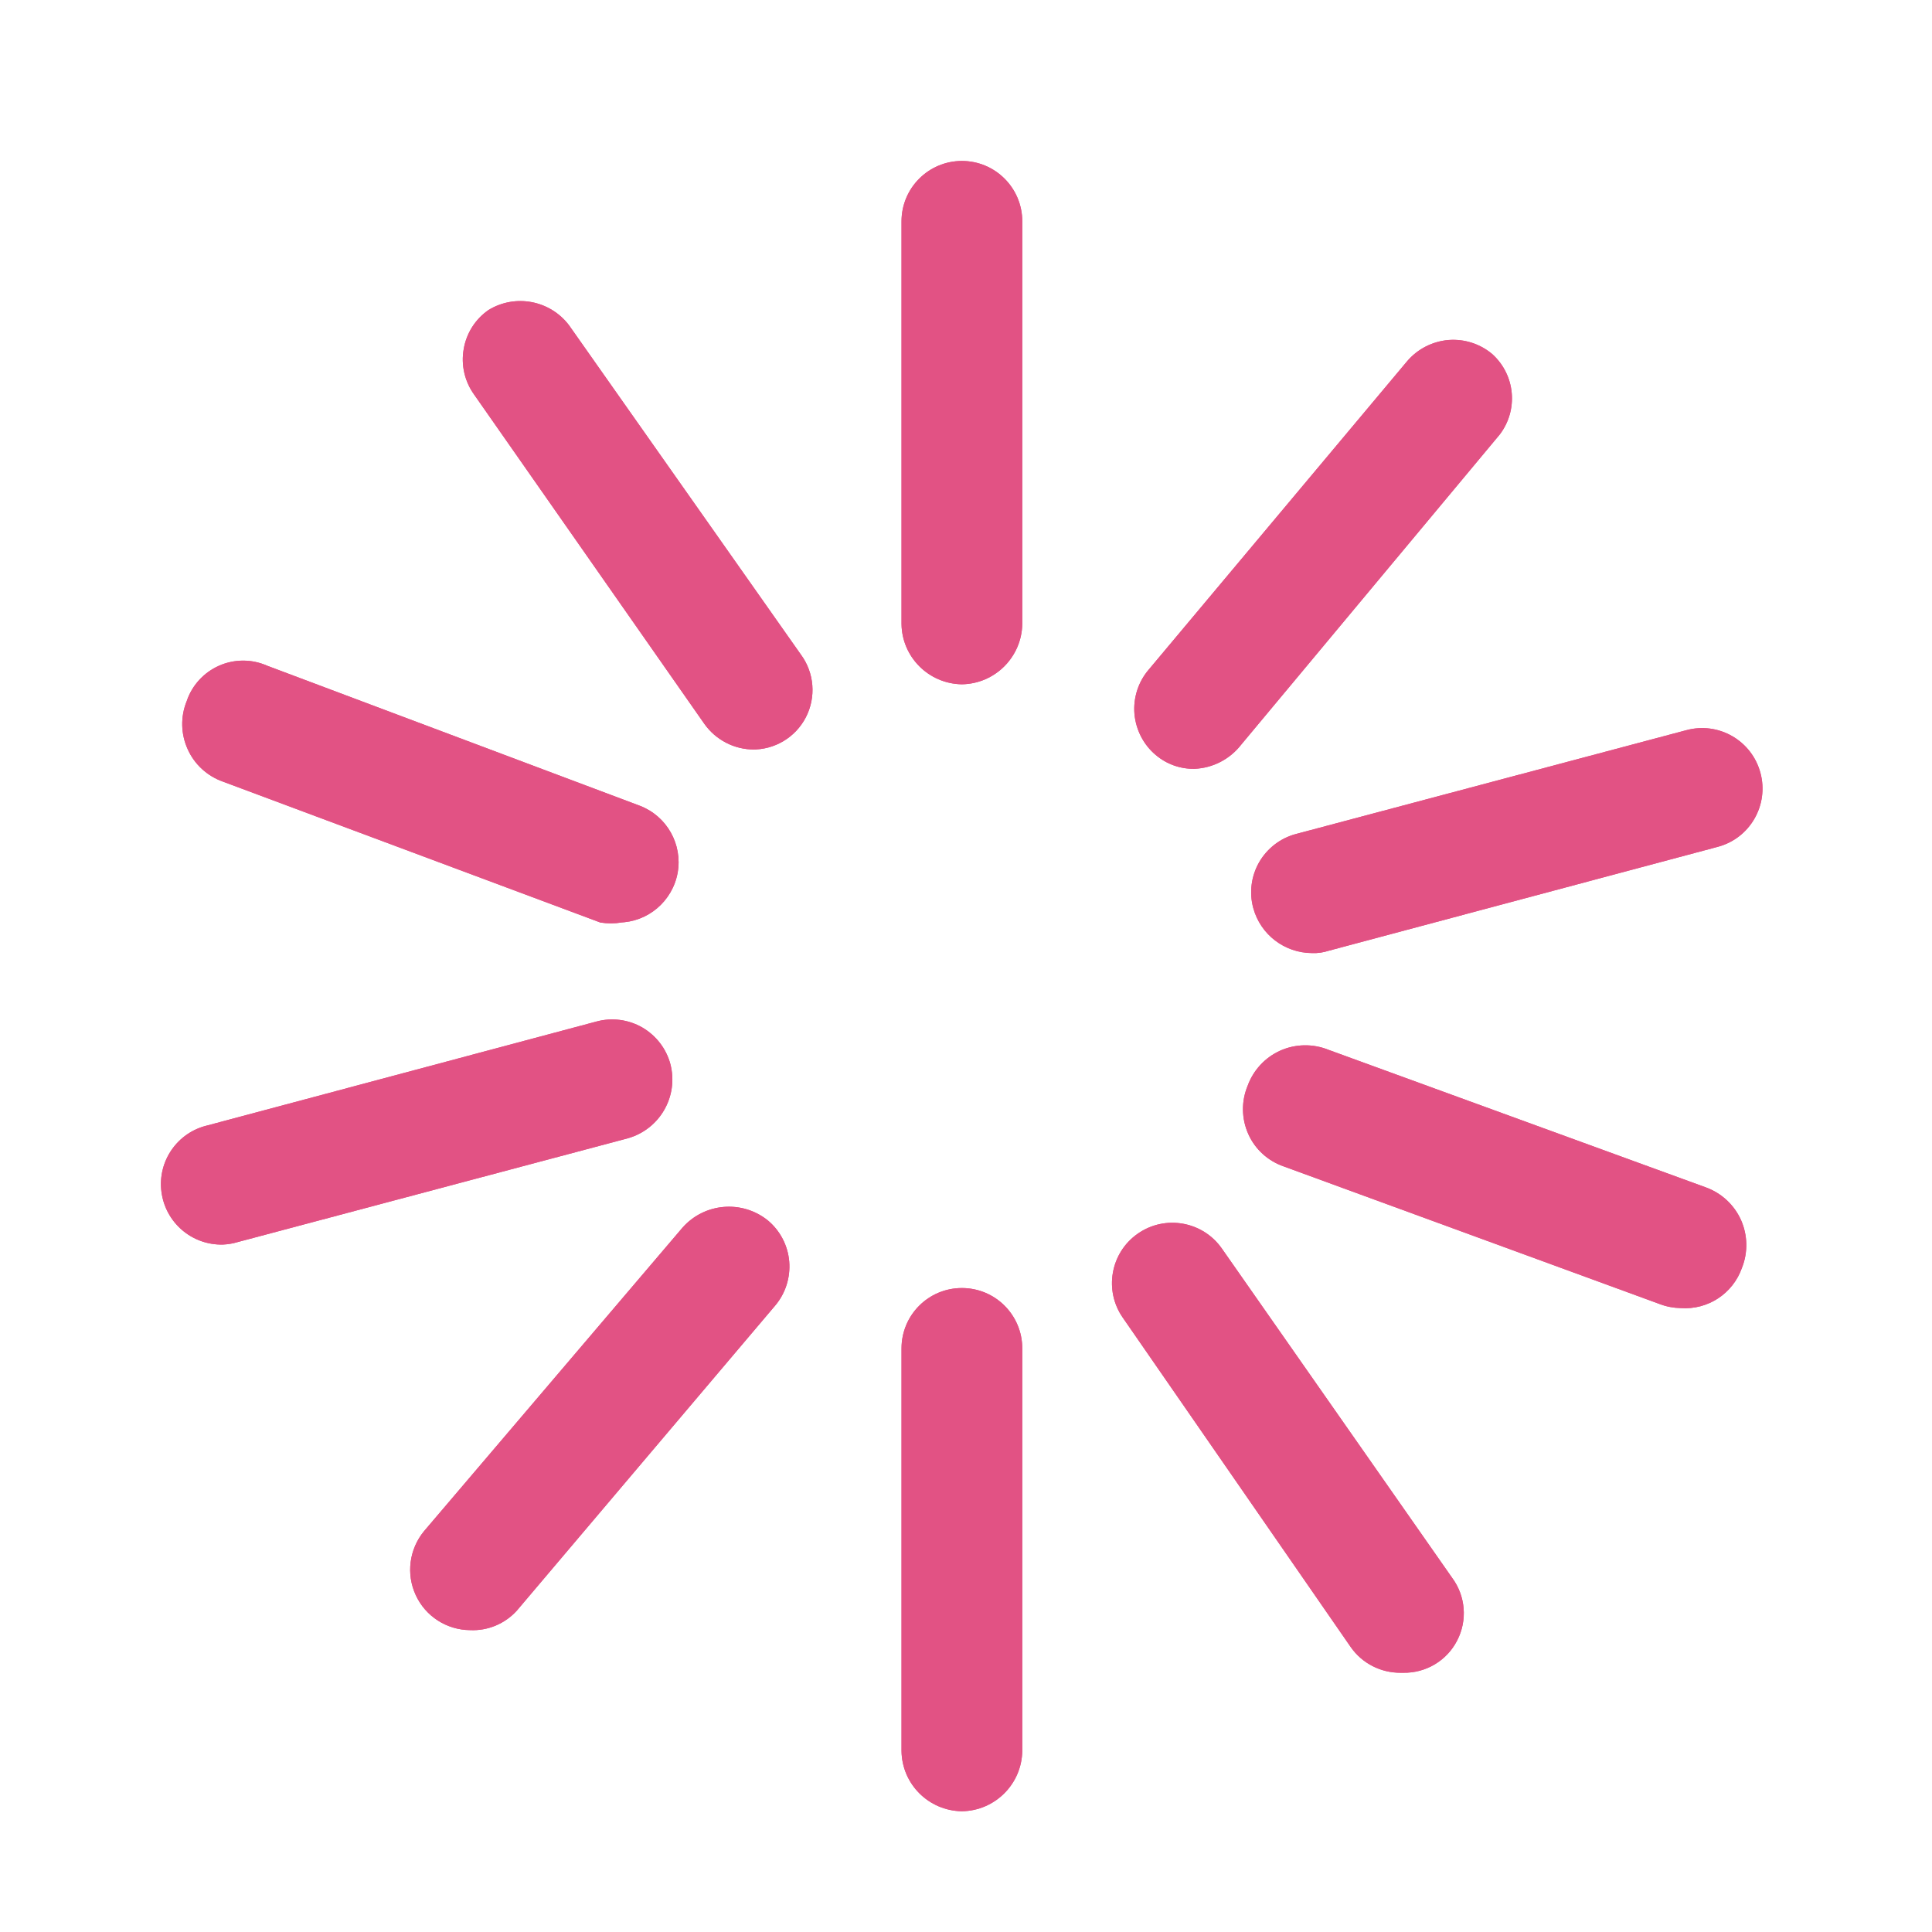 <svg width="16" height="16" viewBox="0 0 16 16" fill="none" xmlns="http://www.w3.org/2000/svg">
<path d="M7.966 5.667C7.691 5.663 7.469 5.441 7.466 5.167V1.833C7.466 1.557 7.69 1.333 7.966 1.333C8.242 1.333 8.466 1.557 8.466 1.833V5.167C8.462 5.441 8.24 5.663 7.966 5.667Z" fill="#E25284"/>
<path d="M7.966 15C7.691 14.996 7.469 14.775 7.466 14.5V11.167C7.466 10.89 7.69 10.667 7.966 10.667C8.242 10.667 8.466 10.89 8.466 11.167V14.5C8.462 14.775 8.24 14.996 7.966 15Z" fill="#E25284"/>
<path d="M6.246 6.207C6.081 6.208 5.927 6.128 5.832 5.993L3.926 3.267C3.848 3.158 3.817 3.023 3.84 2.892C3.862 2.76 3.936 2.643 4.046 2.567C4.268 2.432 4.555 2.487 4.712 2.693L6.632 5.42C6.744 5.571 6.76 5.773 6.674 5.94C6.588 6.107 6.414 6.211 6.226 6.207H6.246Z" fill="#E25284"/>
<path d="M11.599 13.853C11.435 13.854 11.28 13.775 11.186 13.64L9.299 10.913C9.141 10.687 9.196 10.375 9.422 10.217C9.649 10.058 9.961 10.114 10.119 10.34L12.026 13.067C12.138 13.218 12.154 13.42 12.067 13.587C11.981 13.754 11.807 13.857 11.619 13.853H11.599Z" fill="#E25284"/>
<path d="M5.146 7.64C5.088 7.649 5.03 7.649 4.972 7.64L1.846 6.473C1.716 6.427 1.61 6.33 1.554 6.204C1.497 6.078 1.494 5.935 1.546 5.807C1.59 5.675 1.688 5.569 1.814 5.513C1.941 5.457 2.086 5.457 2.212 5.513L5.299 6.673C5.523 6.759 5.654 6.992 5.612 7.228C5.569 7.464 5.365 7.637 5.126 7.64H5.146Z" fill="#E25284"/>
<path d="M13.919 10.833C13.86 10.832 13.801 10.821 13.746 10.8L10.632 9.66C10.501 9.615 10.394 9.518 10.338 9.392C10.281 9.265 10.279 9.121 10.332 8.993C10.379 8.863 10.476 8.758 10.602 8.701C10.728 8.645 10.871 8.642 10.999 8.693L14.126 9.833C14.256 9.88 14.361 9.977 14.418 10.103C14.474 10.229 14.477 10.372 14.426 10.5C14.351 10.713 14.144 10.849 13.919 10.833Z" fill="#E25284"/>
<path d="M1.846 10.307C1.589 10.313 1.37 10.125 1.337 9.87C1.304 9.616 1.469 9.378 1.719 9.32L4.939 8.46C5.067 8.425 5.204 8.443 5.319 8.509C5.434 8.576 5.518 8.685 5.552 8.813C5.621 9.08 5.464 9.352 5.199 9.427L1.966 10.287C1.927 10.299 1.886 10.305 1.846 10.307Z" fill="#E25284"/>
<path d="M10.866 7.893C10.638 7.892 10.439 7.74 10.379 7.52C10.344 7.392 10.362 7.255 10.428 7.14C10.495 7.025 10.604 6.941 10.732 6.907L13.966 6.047C14.233 5.975 14.507 6.133 14.579 6.4C14.651 6.667 14.493 6.942 14.226 7.013L11.006 7.873C10.96 7.888 10.913 7.895 10.866 7.893Z" fill="#E25284"/>
<path d="M3.892 13.5C3.699 13.498 3.524 13.386 3.443 13.21C3.362 13.035 3.389 12.829 3.512 12.68L5.652 10.167C5.834 9.961 6.145 9.935 6.359 10.107C6.461 10.192 6.525 10.315 6.536 10.447C6.547 10.58 6.505 10.712 6.419 10.813L4.279 13.34C4.18 13.448 4.039 13.507 3.892 13.5Z" fill="#E25284"/>
<path d="M9.892 6.367C9.775 6.369 9.662 6.329 9.572 6.253C9.47 6.168 9.407 6.045 9.395 5.912C9.384 5.78 9.426 5.648 9.512 5.547L11.652 2.993C11.738 2.891 11.861 2.828 11.993 2.816C12.126 2.805 12.258 2.847 12.359 2.933C12.55 3.106 12.576 3.396 12.419 3.6L10.279 6.167C10.186 6.287 10.044 6.361 9.892 6.367Z" fill="#E25284"/>
<path d="M7.966 5.667C7.691 5.663 7.469 5.441 7.466 5.167V1.833C7.466 1.557 7.69 1.333 7.966 1.333C8.242 1.333 8.466 1.557 8.466 1.833V5.167C8.462 5.441 8.24 5.663 7.966 5.667Z" fill="#E25284"/>
<path d="M7.966 15C7.691 14.996 7.469 14.775 7.466 14.5V11.167C7.466 10.89 7.69 10.667 7.966 10.667C8.242 10.667 8.466 10.89 8.466 11.167V14.5C8.462 14.775 8.24 14.996 7.966 15Z" fill="#E25284"/>
<path d="M6.246 6.207C6.081 6.208 5.927 6.128 5.832 5.993L3.926 3.267C3.848 3.158 3.817 3.023 3.84 2.892C3.862 2.76 3.936 2.643 4.046 2.567C4.268 2.432 4.555 2.487 4.712 2.693L6.632 5.42C6.744 5.571 6.76 5.773 6.674 5.94C6.588 6.107 6.414 6.211 6.226 6.207H6.246Z" fill="#E25284"/>
<path d="M11.599 13.853C11.435 13.854 11.28 13.775 11.186 13.64L9.299 10.913C9.141 10.687 9.196 10.375 9.422 10.217C9.649 10.058 9.961 10.114 10.119 10.34L12.026 13.067C12.138 13.218 12.154 13.42 12.067 13.587C11.981 13.754 11.807 13.857 11.619 13.853H11.599Z" fill="#E25284"/>
<path d="M5.146 7.64C5.088 7.649 5.03 7.649 4.972 7.64L1.846 6.473C1.716 6.427 1.61 6.33 1.554 6.204C1.497 6.078 1.494 5.935 1.546 5.807C1.59 5.675 1.688 5.569 1.814 5.513C1.941 5.457 2.086 5.457 2.212 5.513L5.299 6.673C5.523 6.759 5.654 6.992 5.612 7.228C5.569 7.464 5.365 7.637 5.126 7.64H5.146Z" fill="#E25284"/>
<path d="M13.919 10.833C13.86 10.832 13.801 10.821 13.746 10.8L10.632 9.66C10.501 9.615 10.394 9.518 10.338 9.392C10.281 9.265 10.279 9.121 10.332 8.993C10.379 8.863 10.476 8.758 10.602 8.701C10.728 8.645 10.871 8.642 10.999 8.693L14.126 9.833C14.256 9.88 14.361 9.977 14.418 10.103C14.474 10.229 14.477 10.372 14.426 10.5C14.351 10.713 14.144 10.849 13.919 10.833Z" fill="#E25284"/>
<path d="M1.846 10.307C1.589 10.313 1.37 10.125 1.337 9.87C1.304 9.616 1.469 9.378 1.719 9.32L4.939 8.46C5.067 8.425 5.204 8.443 5.319 8.509C5.434 8.576 5.518 8.685 5.552 8.813C5.621 9.08 5.464 9.352 5.199 9.427L1.966 10.287C1.927 10.299 1.886 10.305 1.846 10.307Z" fill="#E25284"/>
<path d="M10.866 7.893C10.638 7.892 10.439 7.74 10.379 7.52C10.344 7.392 10.362 7.255 10.428 7.14C10.495 7.025 10.604 6.941 10.732 6.907L13.966 6.047C14.233 5.975 14.507 6.133 14.579 6.4C14.651 6.667 14.493 6.942 14.226 7.013L11.006 7.873C10.96 7.888 10.913 7.895 10.866 7.893Z" fill="#E25284"/>
<path d="M3.892 13.5C3.699 13.498 3.524 13.386 3.443 13.21C3.362 13.035 3.389 12.829 3.512 12.68L5.652 10.167C5.834 9.961 6.145 9.935 6.359 10.107C6.461 10.192 6.525 10.315 6.536 10.447C6.547 10.58 6.505 10.712 6.419 10.813L4.279 13.34C4.18 13.448 4.039 13.507 3.892 13.5Z" fill="#E25284"/>
<path d="M9.892 6.367C9.775 6.369 9.662 6.329 9.572 6.253C9.47 6.168 9.407 6.045 9.395 5.912C9.384 5.78 9.426 5.648 9.512 5.547L11.652 2.993C11.738 2.891 11.861 2.828 11.993 2.816C12.126 2.805 12.258 2.847 12.359 2.933C12.55 3.106 12.576 3.396 12.419 3.6L10.279 6.167C10.186 6.287 10.044 6.361 9.892 6.367Z" fill="#E25284"/>
</svg>
